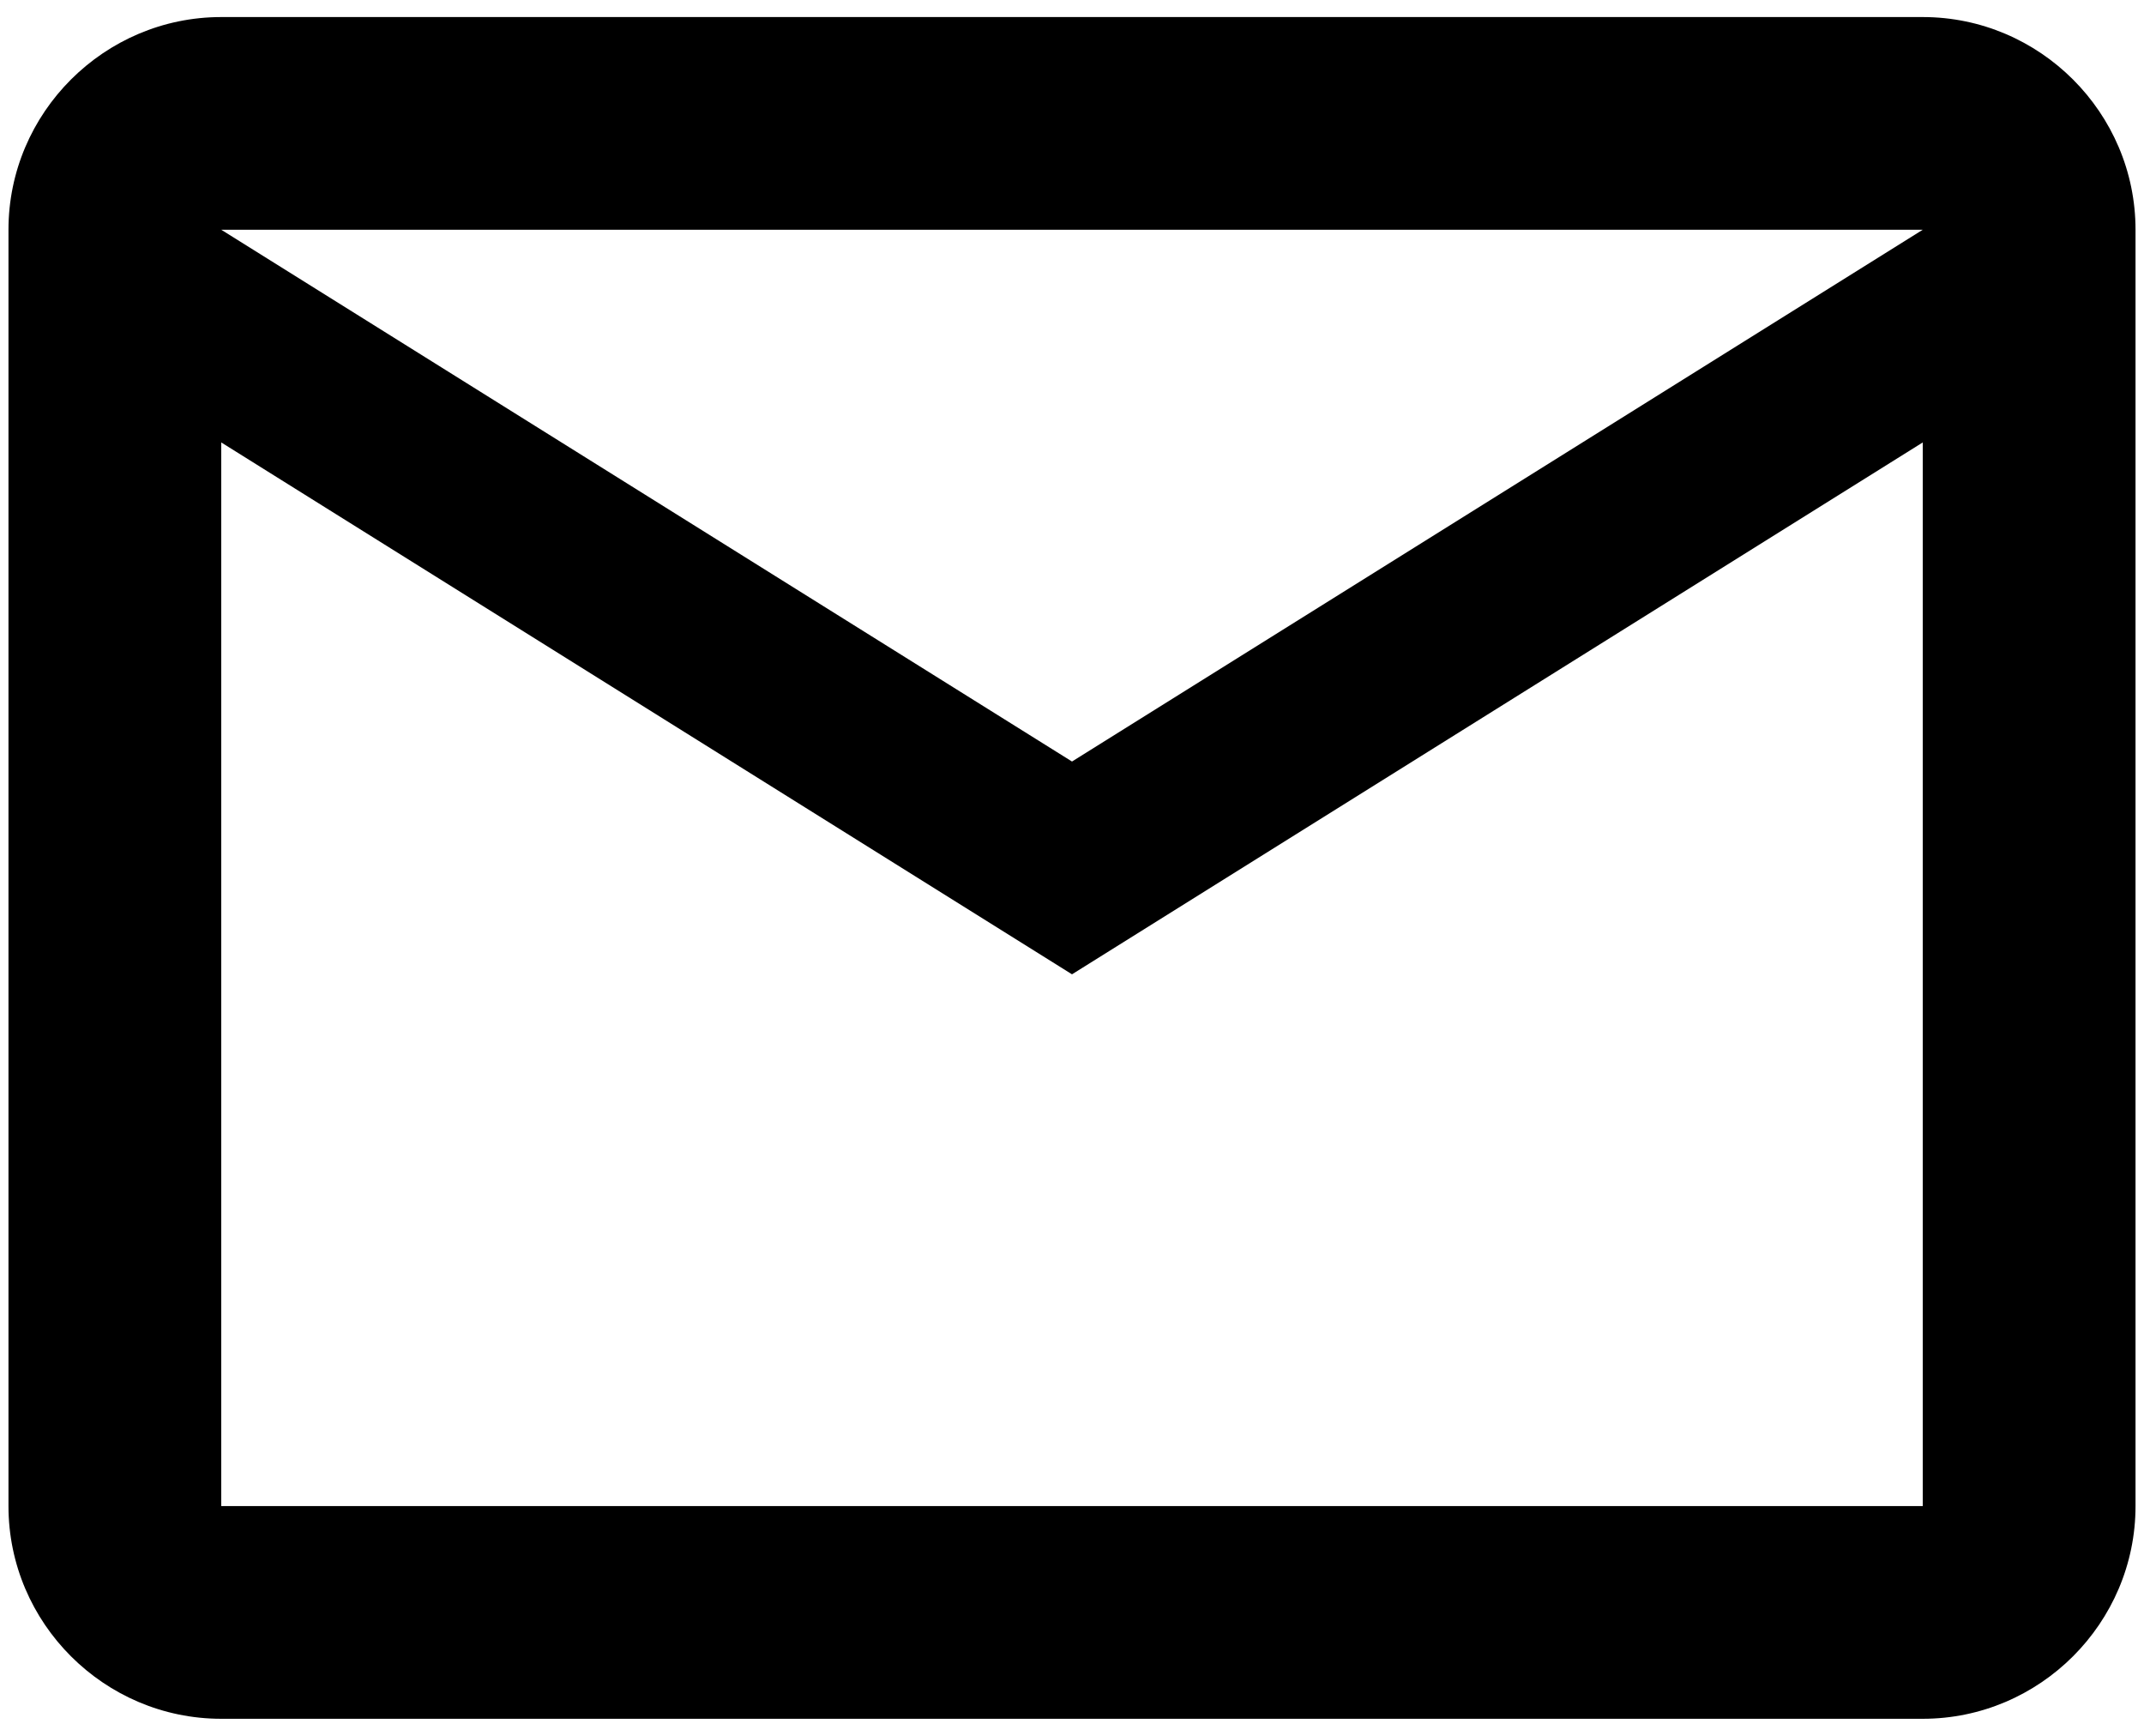 <svg xmlns="http://www.w3.org/2000/svg" fill="none" viewBox="0 0 21 17" height="17" width="21">
<path fill="black" d="M20.917 2.25C20.917 1.104 19.979 0.167 18.833 0.167H2.167C1.021 0.167 0.083 1.104 0.083 2.25V14.75C0.083 15.896 1.021 16.833 2.167 16.833H18.833C19.979 16.833 20.917 15.896 20.917 14.75V2.25ZM18.833 2.25L10.5 7.458L2.167 2.25H18.833ZM18.833 14.75H2.167V4.333L10.5 9.542L18.833 4.333V14.75Z"></path>
</svg>
